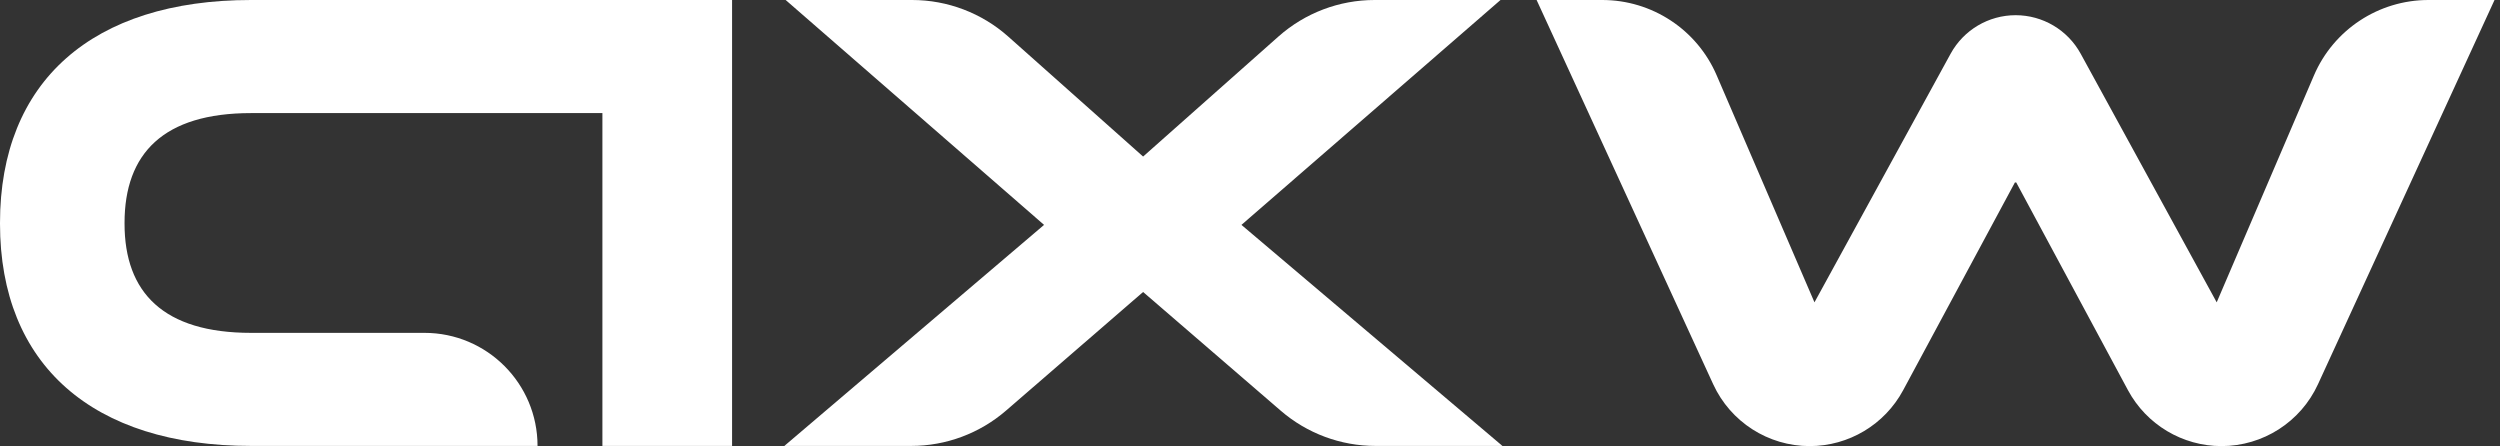 <svg width="269" height="48" viewBox="0 0 269 48" fill="none" xmlns="http://www.w3.org/2000/svg">
  <rect x="0" y="0" width="269" height="48" fill="#333333" stroke="none"/>
  <path d="M133.58 24.198L161.662 47.981H147.995C144.259 47.981 140.649 46.639 137.819 44.201L122.998 31.418L108.247 44.183C105.414 46.631 101.792 47.981 98.049 47.981H84.397L112.341 24.198L84.537 0H98.134C101.955 0 105.639 1.402 108.491 3.939L122.998 16.845L137.571 3.921C140.423 1.394 144.1 0 147.91 0H161.455L133.58 24.198Z" fill="white" />
  <path d="M27.013 0C9.965 0 0 8.733 0 23.991V24.061C0 39.252 9.965 47.981 27.013 47.981H57.839C57.839 41.264 52.394 35.816 45.673 35.816H27.013C17.596 35.816 13.401 31.485 13.401 24.061V23.991C13.401 16.501 17.596 12.169 27.013 12.169H64.819V47.981H78.771V0H27.013Z" fill="white" />
  <path d="M261.302 0C255.939 0 251.089 3.196 248.977 8.126L238.517 32.531L223.881 5.781C222.482 3.225 219.797 1.635 216.882 1.635C213.971 1.635 211.29 3.222 209.888 5.778L195.237 32.531L184.713 8.104C182.598 3.185 177.756 0 172.4 0H165.339L184.34 41.346C186.204 45.4 190.258 48 194.719 48C198.924 48 202.79 45.688 204.78 41.986L216.805 19.63H216.945L228.97 41.986C230.964 45.688 234.829 48 239.031 48C243.496 48 247.55 45.4 249.414 41.346L268.411 0H261.302Z" fill="white" />
</svg>